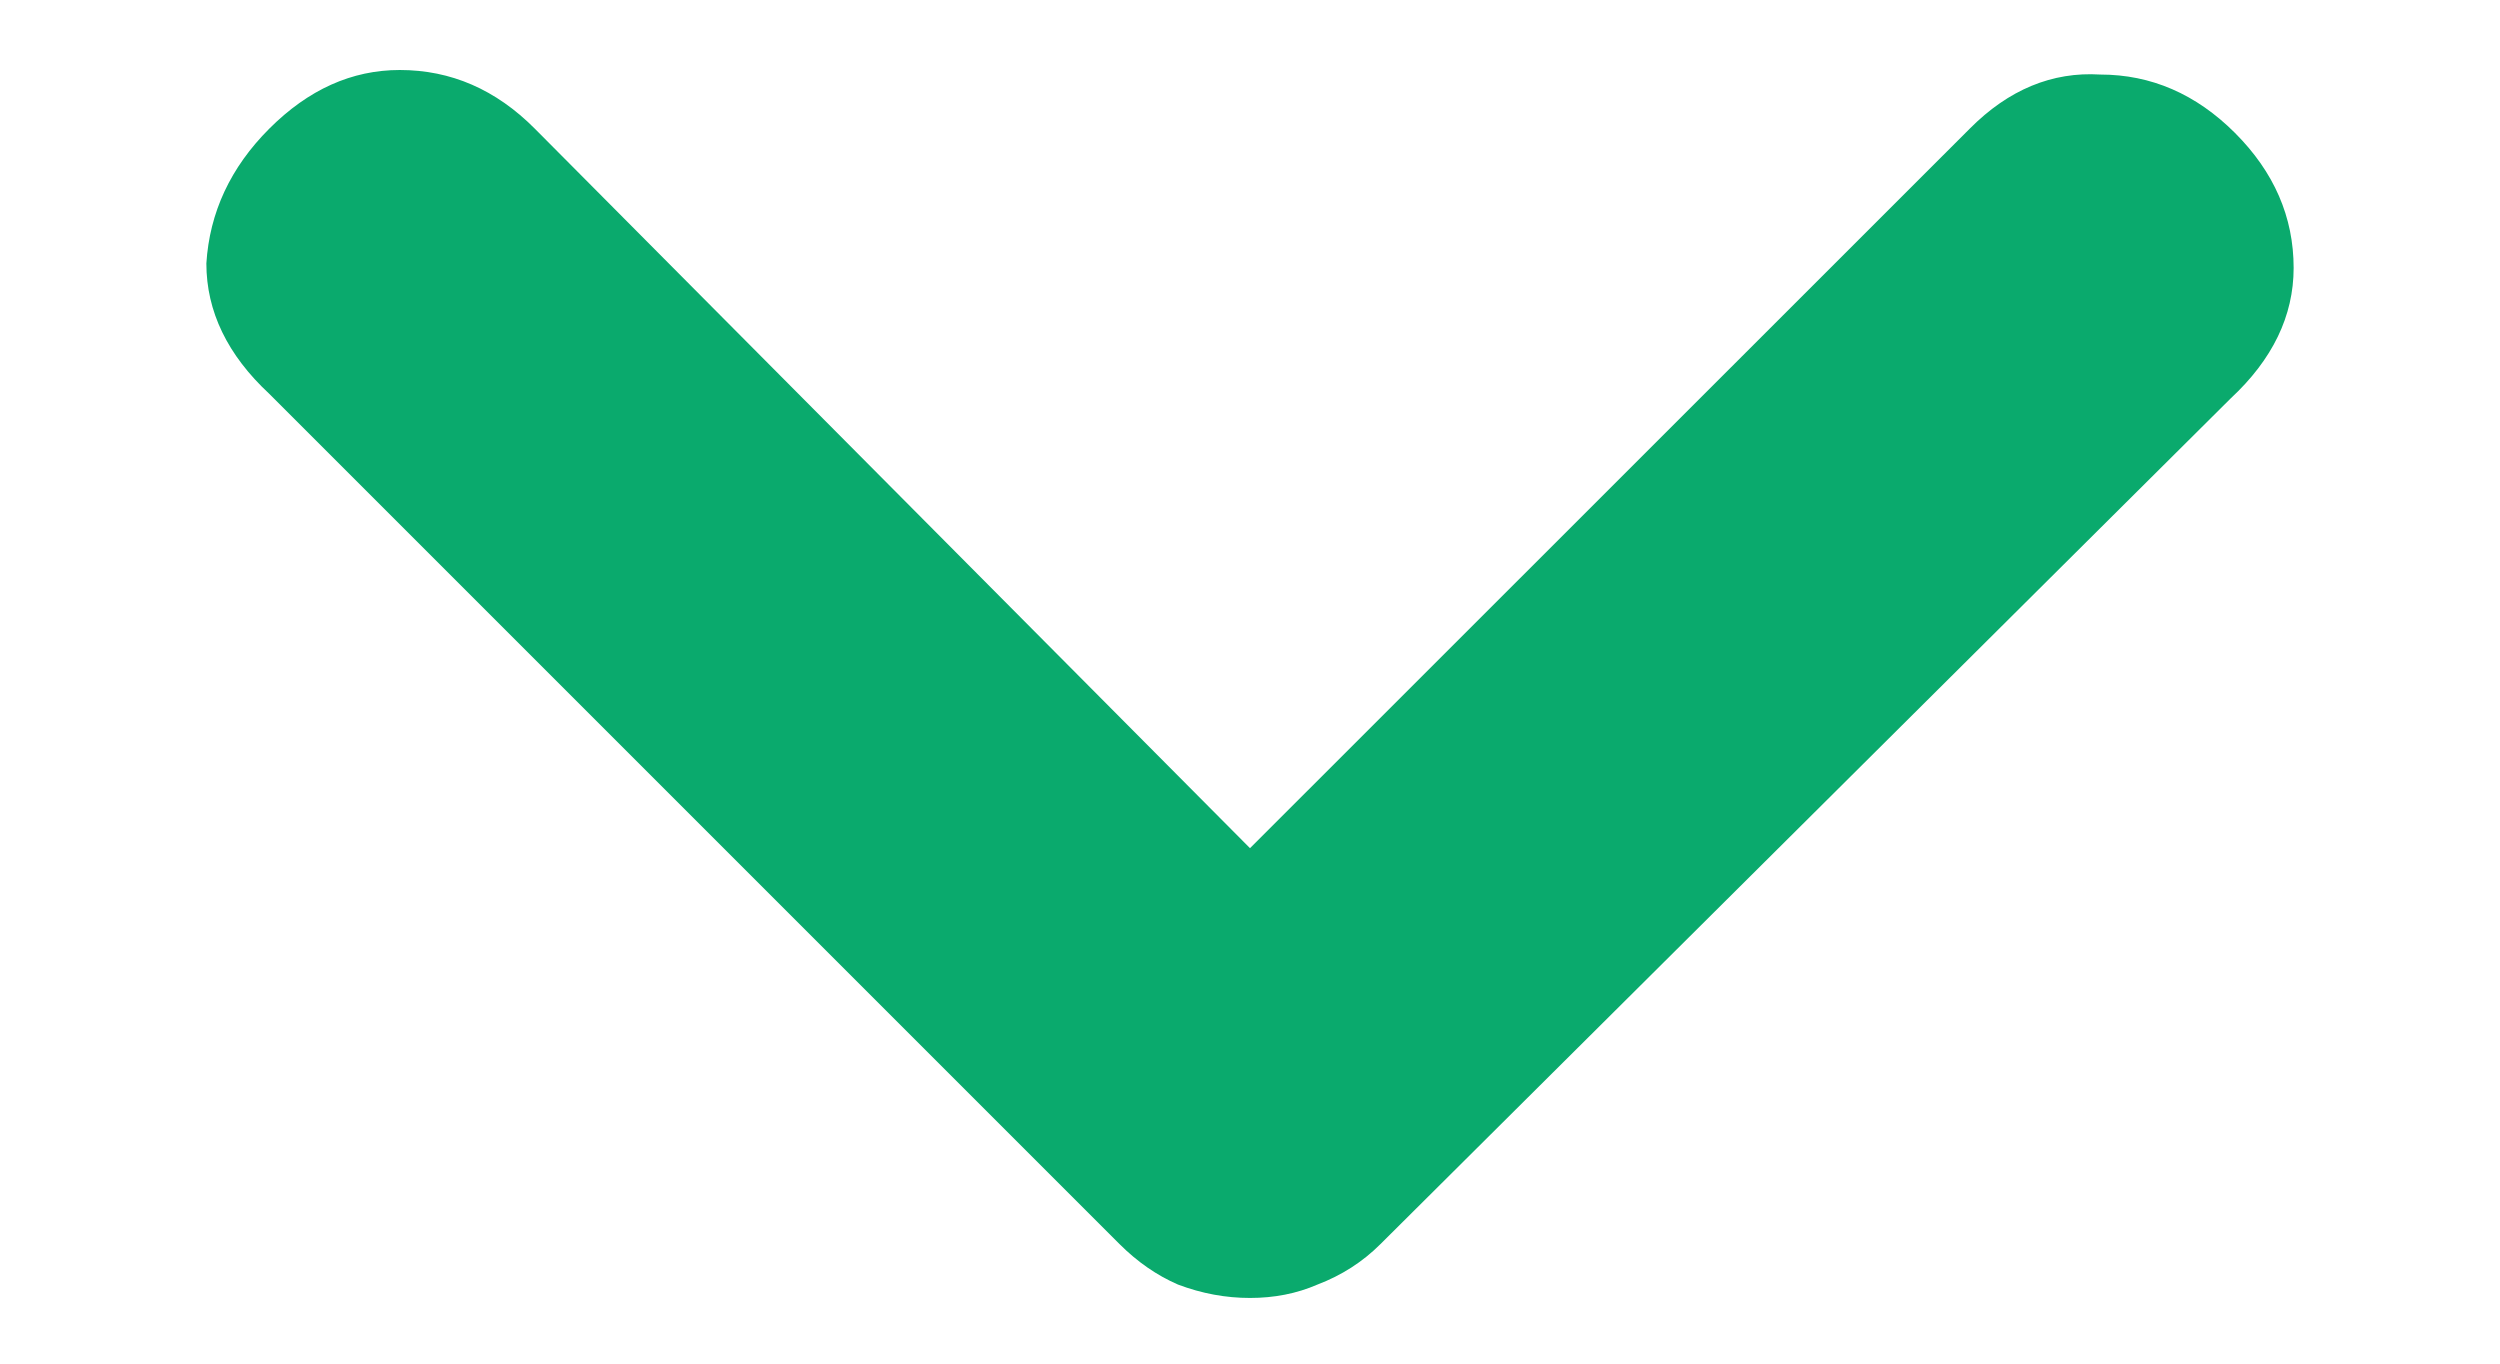 <svg width="11" height="6" viewBox="0 0 11 6" fill="none" xmlns="http://www.w3.org/2000/svg">
<path d="M5.5 5.711C5.394 5.711 5.289 5.692 5.183 5.652C5.091 5.612 5.005 5.553 4.926 5.474L1.185 1.733C1.001 1.562 0.908 1.37 0.908 1.159C0.922 0.935 1.014 0.737 1.185 0.566C1.357 0.394 1.548 0.308 1.759 0.308C1.984 0.308 2.182 0.394 2.353 0.566L5.5 3.732L8.667 0.566C8.838 0.394 9.03 0.315 9.241 0.328C9.465 0.328 9.663 0.414 9.834 0.585C10.006 0.757 10.092 0.955 10.092 1.179C10.092 1.39 9.999 1.582 9.815 1.753L6.074 5.474C5.995 5.553 5.902 5.612 5.797 5.652C5.705 5.692 5.606 5.711 5.5 5.711Z" fill="#0AAA6D"/>
</svg>
